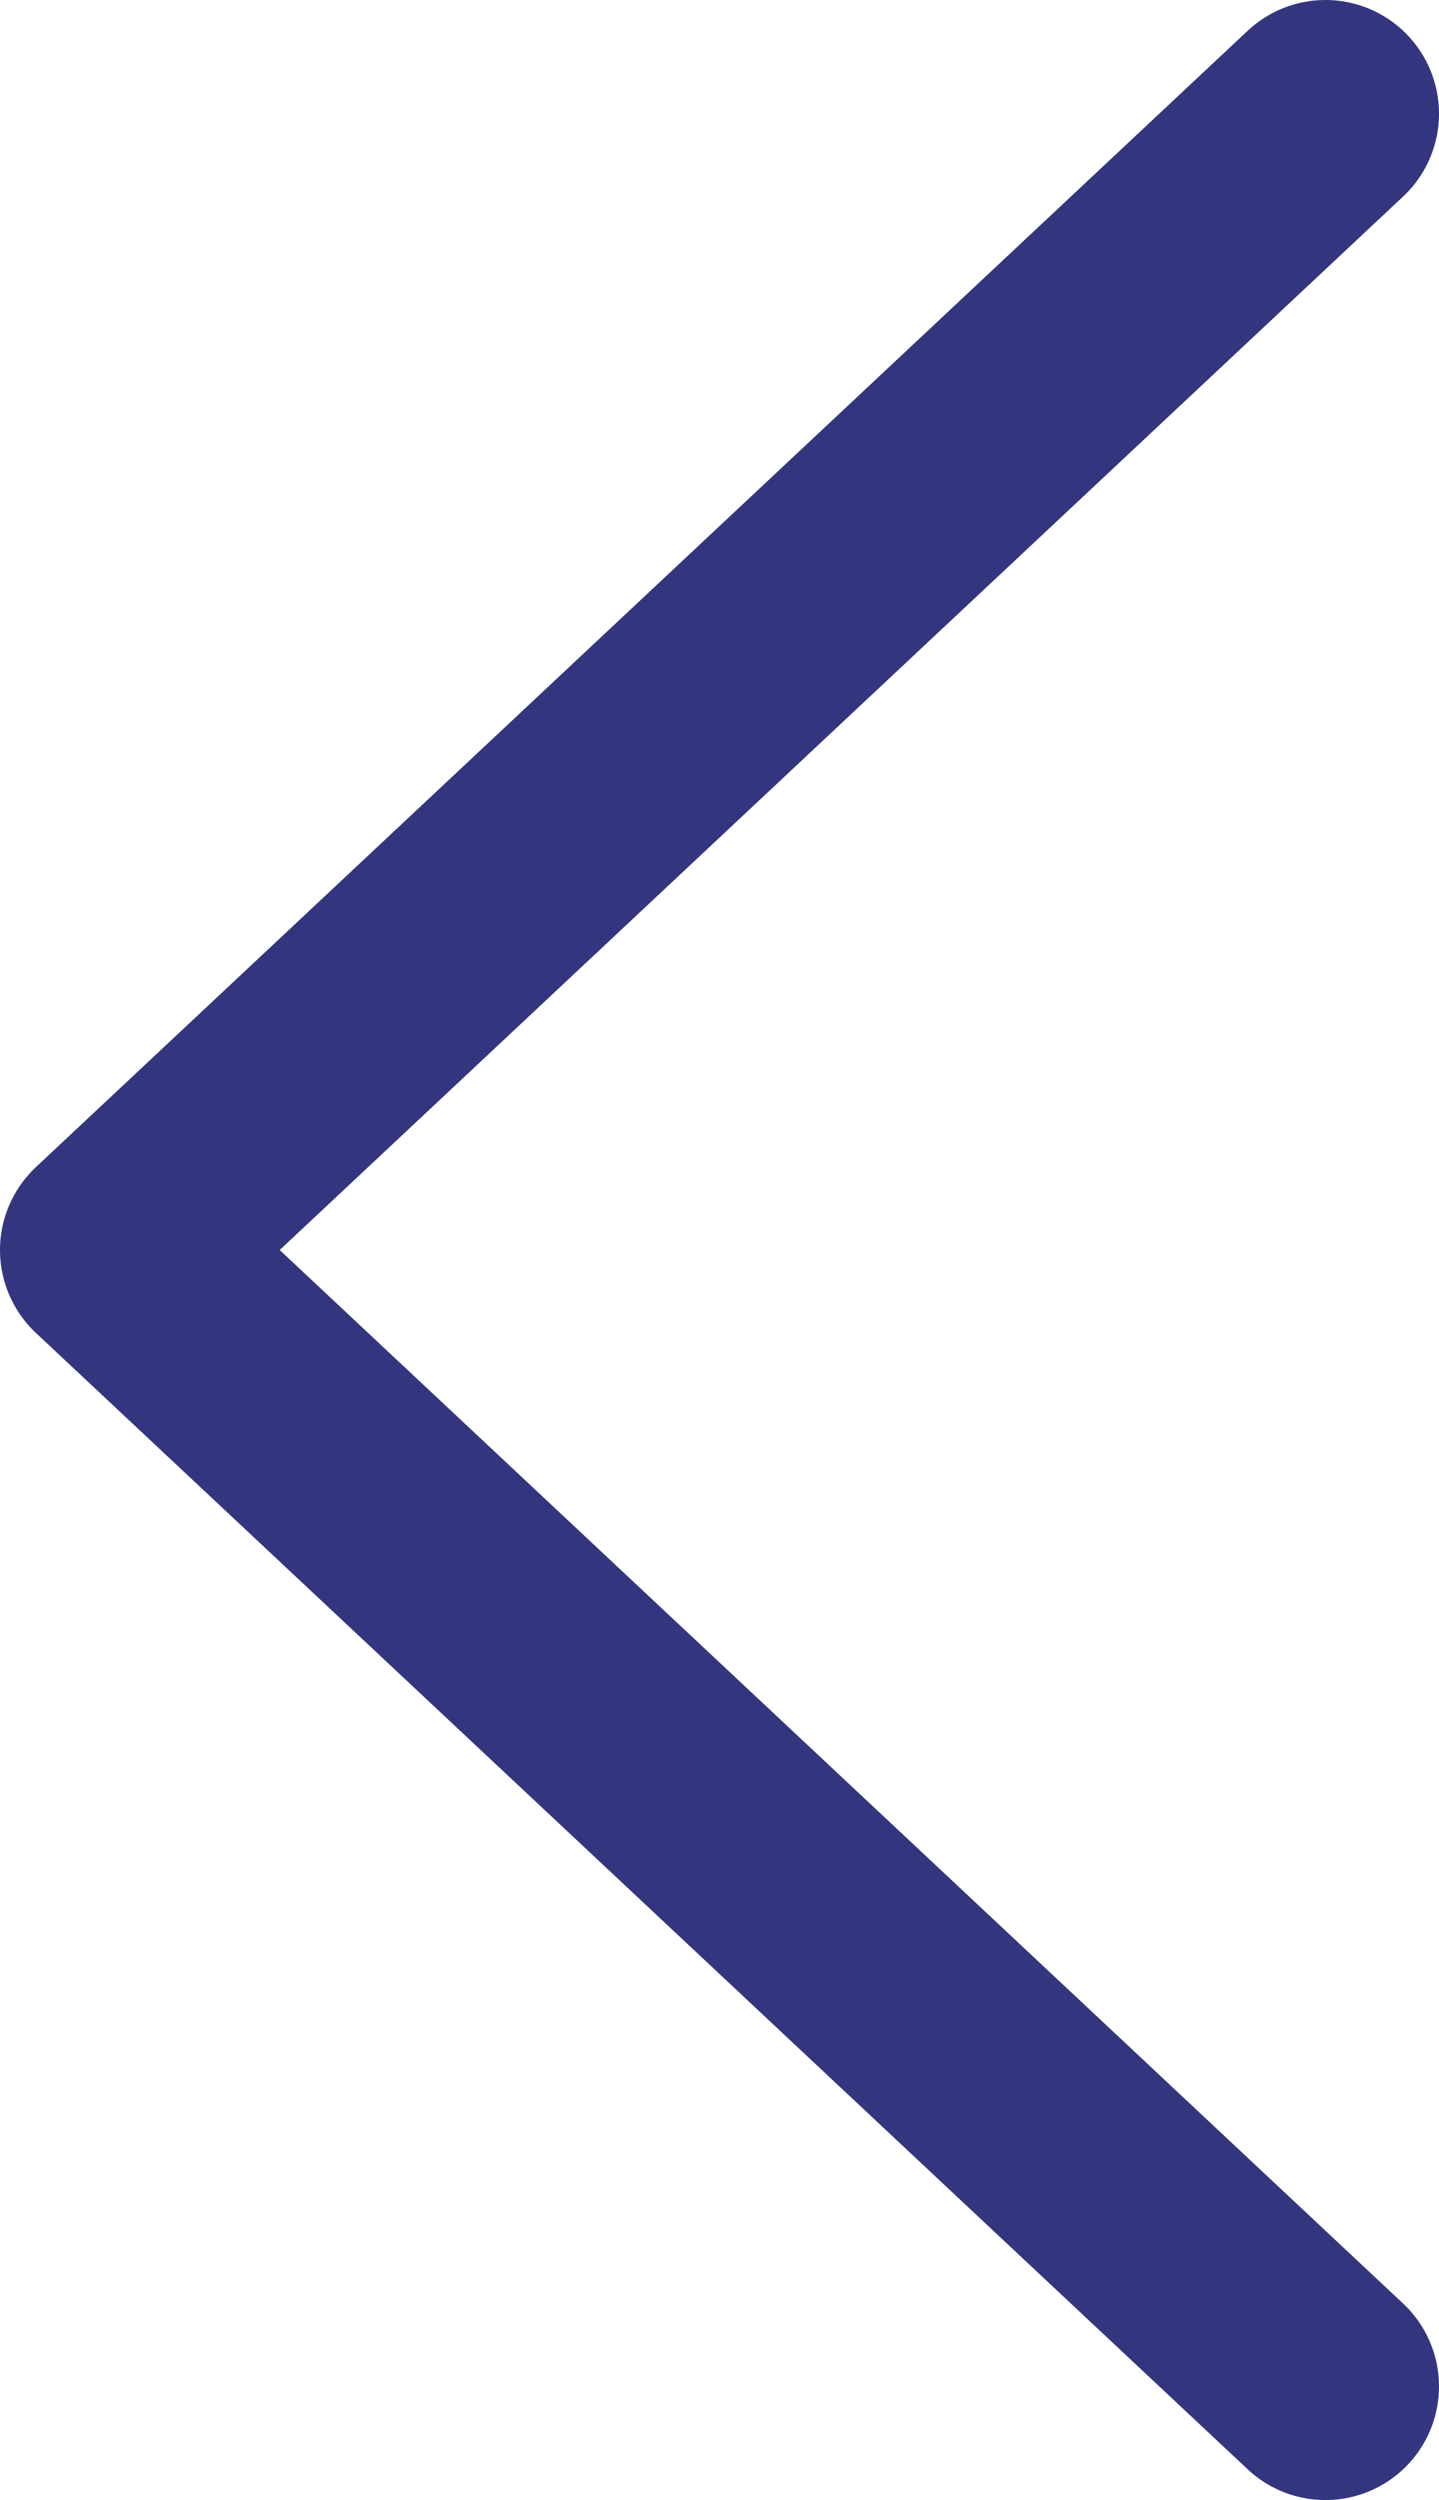 <?xml version="1.0" encoding="UTF-8"?> <svg xmlns="http://www.w3.org/2000/svg" width="38" height="66" viewBox="0 0 38 66" fill="none"><path d="M35 63L3 33L35 3" stroke="#33367F" stroke-width="6" stroke-linecap="round" stroke-linejoin="round"></path></svg> 